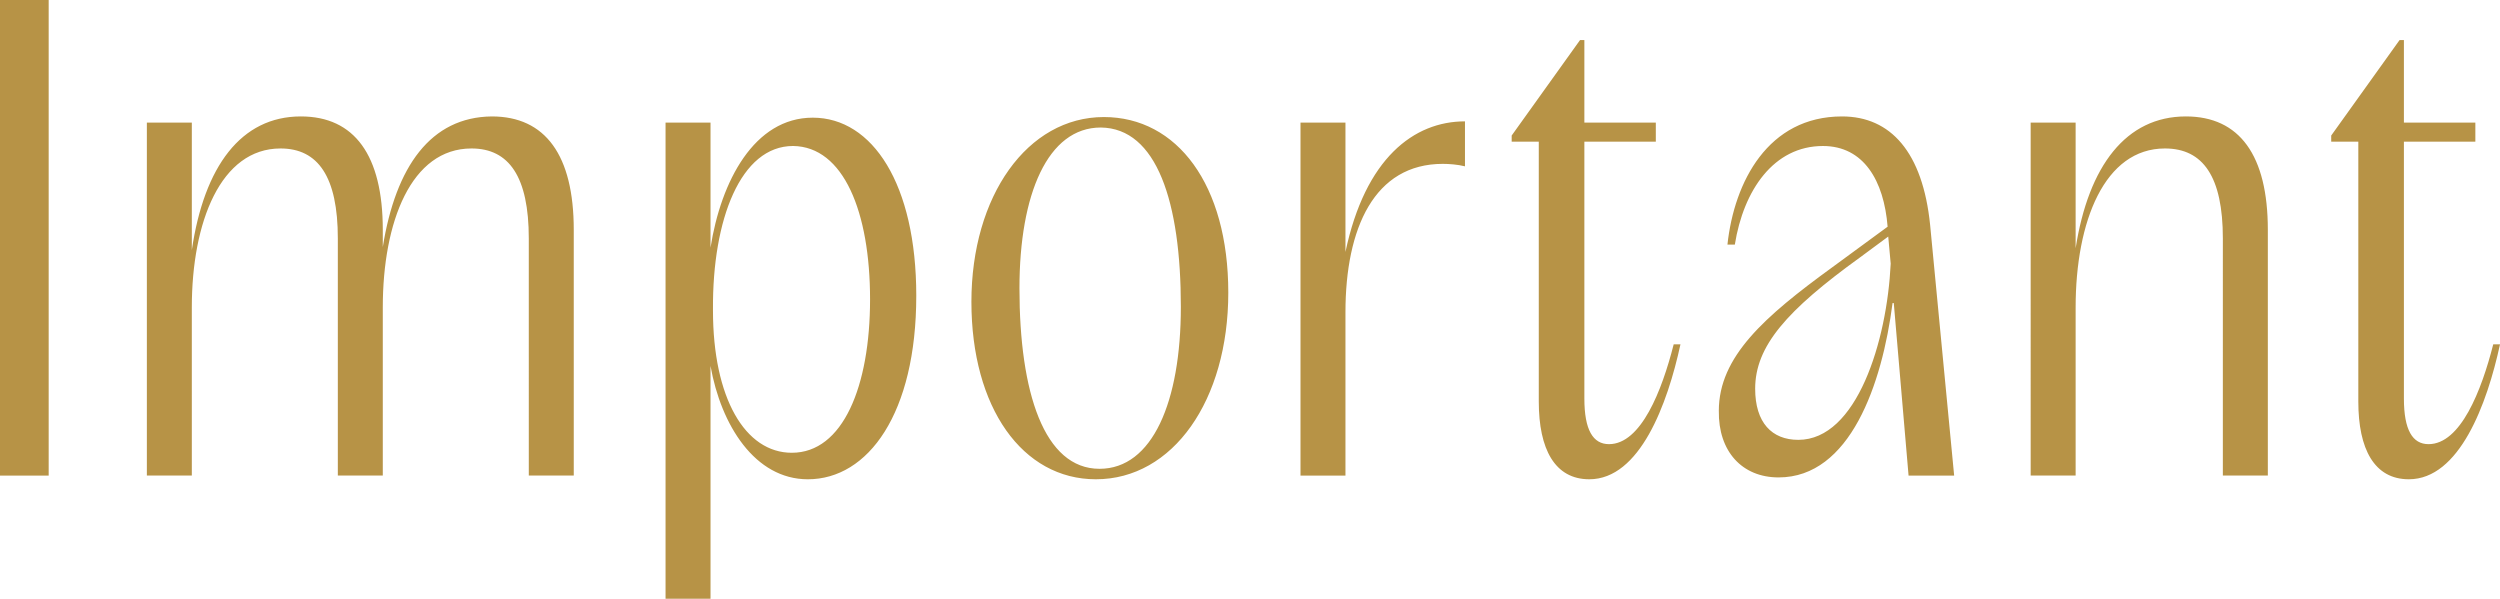 <svg xmlns="http://www.w3.org/2000/svg" viewBox="0 0 288.134 69.011"><g fill="#b79346" stroke-width="0"><path d="M0 0h5.61v54.811H0V0zM16.926 14.129h5.182v14.697c1.42-9.656 5.681-15.407 12.568-15.407 6.177 0 9.442 4.473 9.442 13.064v1.988c1.491-9.301 5.538-14.981 12.568-15.052 6.176 0 9.442 4.473 9.442 13.064V54.81h-5.183V27.477c0-7.1-2.272-10.366-6.602-10.366-6.958 0-10.225 8.449-10.225 18.318V54.81h-5.182V27.477c0-7.1-2.273-10.366-6.603-10.366-6.888 0-10.225 8.449-10.225 18.318V54.81h-5.182V14.13zM81.89 42.174V69.01h-5.183V14.13h5.183v14.413c1.207-7.668 5.04-14.981 11.786-14.981 6.887 0 11.928 7.668 11.928 20.519 0 13.56-5.539 21.158-12.497 21.158-6.105 0-10.01-6.248-11.217-13.064zm18.388-7.668c0-10.082-3.052-17.608-8.875-17.68-6.034 0-9.3 8.45-9.23 18.816v.142c0 10.081 3.693 16.4 9.089 16.4 5.892 0 9.016-7.667 9.016-17.678zM111.958 34.79c0-12.212 6.46-21.3 15.266-21.3 8.448 0 14.341 7.81 14.341 20.235s-6.39 21.513-15.265 21.513c-8.448 0-14.342-8.237-14.342-20.448zm24.14.568c0-12.07-2.769-20.59-9.23-20.661-6.105 0-9.372 7.668-9.372 18.53 0 12 2.84 20.804 9.23 20.804 6.106 0 9.372-7.74 9.372-18.673zM149.887 14.129h5.182v14.91c2.273-10.792 7.881-15.052 13.775-15.052v5.183c-.853-.213-1.847-.284-2.557-.284-7.88 0-11.218 7.384-11.218 17.11v18.815h-5.182V14.13zM177.35 46.292V16.33h-3.124v-.71l7.88-11.005h.498v9.514h8.235v2.2h-8.235v29.608c0 3.62.994 5.253 2.84 5.253 3.69 0 6.105-6.177 7.454-11.501h.78c-1.49 6.886-4.685 15.549-10.507 15.549-3.976 0-5.821-3.48-5.821-8.946zM198.1 47.356c0-6.247 5.254-10.862 13.065-16.542l6.39-4.686c-.426-5.325-2.769-9.301-7.455-9.301-5.68 0-9.16 5.112-10.153 11.36h-.852c.781-7.242 4.686-14.768 13.206-14.768 5.608 0 9.3 4.118 10.152 12.496l2.77 28.896h-5.254l-1.704-19.88h-.142c-1.207 9.372-4.9 20.093-13.135 20.093-4.19 0-6.958-2.982-6.887-7.668zm9.16 3.338c6.745 0 10.223-11.36 10.65-20.306l-.284-3.124-3.267 2.414c-8.448 6.106-12.069 10.224-12.069 15.123 0 3.904 1.917 5.893 4.97 5.893zM234.041 14.129h5.183v14.484c1.49-9.514 5.822-15.194 12.709-15.194 6.176 0 9.443 4.473 9.443 13.064V54.81h-5.184V27.477c0-7.1-2.271-10.366-6.673-10.366-6.958 0-10.295 8.378-10.295 18.318V54.81h-5.183V14.13zM271.805 46.292V16.33h-3.124v-.71l7.88-11.005h.498v9.514h8.235v2.2h-8.235v29.608c0 3.62.994 5.253 2.84 5.253 3.69 0 6.105-6.177 7.455-11.501h.78c-1.49 6.886-4.686 15.549-10.508 15.549-3.976 0-5.821-3.48-5.821-8.946z"/></g></svg>
